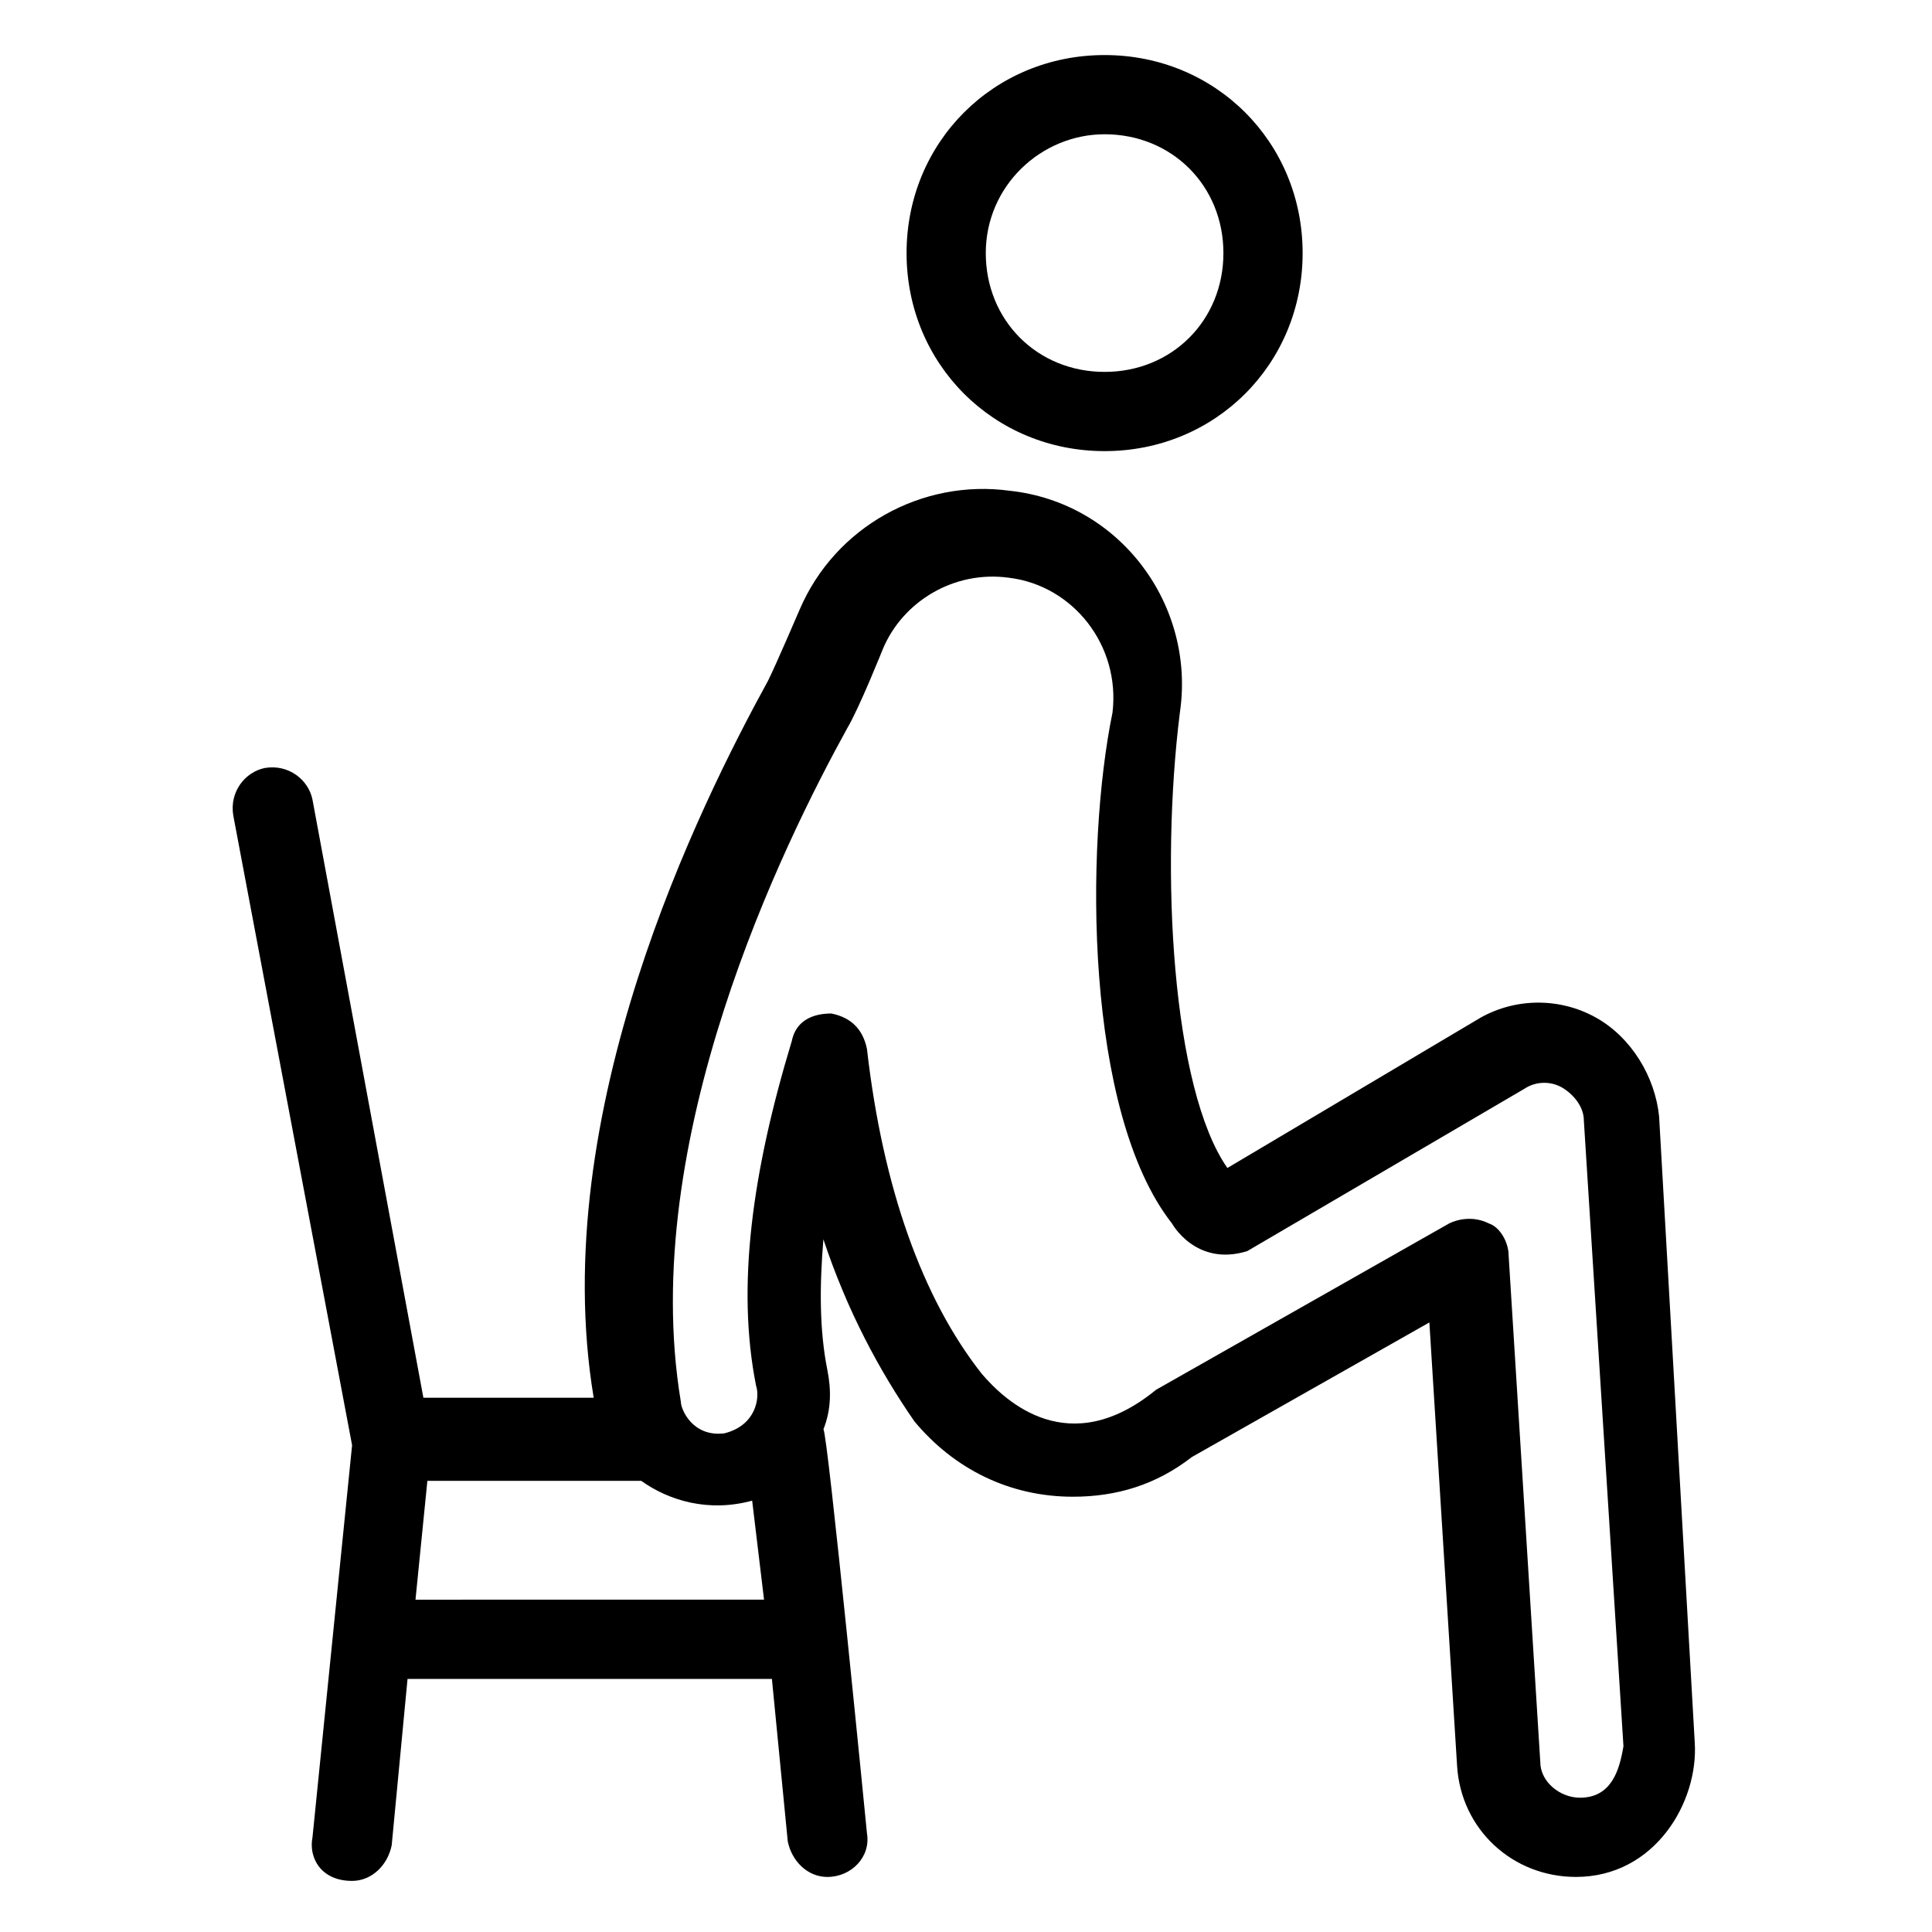 <?xml version="1.0" encoding="UTF-8"?>
<!-- Uploaded to: ICON Repo, www.svgrepo.com, Generator: ICON Repo Mixer Tools -->
<svg fill="#000000" width="800px" height="800px" version="1.1" viewBox="144 144 512 512" xmlns="http://www.w3.org/2000/svg">
 <g>
  <path d="m436.73 263.55c29.391 0 52.48-23.09 52.48-52.48 0-29.391-23.09-52.48-52.48-52.48s-52.48 23.09-52.48 52.48c0 29.387 23.094 52.48 52.48 52.48zm0-83.969c17.844 0 31.488 13.645 31.488 31.488s-13.645 31.488-31.488 31.488-31.488-13.645-31.488-31.488 14.695-31.488 31.488-31.488z"/>
  <path d="m583.68 439.88c-1.051-10.496-7.348-20.992-16.793-26.238-9.445-5.246-20.992-5.246-30.438 0l-67.176 39.887c-14.695-20.992-17.844-78.719-12.594-120.7 4.199-28.34-15.742-55.629-45.133-58.777-23.09-3.148-46.184 9.445-55.629 31.488 0 0-6.297 14.695-8.398 18.895-17.844 32.539-58.777 114.41-46.184 189.98h-45.133l-29.391-158.5c-1.051-5.246-6.297-9.445-12.594-8.398-5.246 1.051-9.445 6.297-8.398 12.594l31.488 166.89-10.496 103.91c-1.051 5.246 2.098 11.547 10.496 11.547 5.246 0 9.445-4.199 10.496-9.445l4.199-44.082h96.562l4.199 43.035c1.051 5.246 5.246 9.445 10.496 9.445 6.297 0 11.547-5.246 10.496-11.547 0 0-10.496-107.06-11.547-107.06 2.098-5.246 2.098-10.496 1.051-15.742-2.098-10.496-2.098-22.043-1.051-34.637 6.297 18.895 14.695 34.637 24.141 48.281 10.496 12.594 25.191 19.941 41.984 19.941 11.547 0 22.043-3.148 31.488-10.496l62.977-35.688 7.348 117.55c1.051 16.793 14.695 29.391 31.488 29.391 20.992 0 32.539-19.941 31.488-35.688zm-329.57 128.05 3.148-31.488h56.68c7.348 5.246 17.844 8.398 29.391 5.246l3.148 26.238zm308.58 52.48c-5.246 0-10.496-4.199-10.496-9.445l-8.398-134.35c0-3.148-2.098-7.348-5.246-8.398-4.199-2.098-8.398-1.051-10.496 0l-77.672 44.082c-23.09 18.895-39.887 3.148-46.184-4.199-15.742-19.941-26.238-49.332-30.438-86.066-1.051-5.246-4.199-8.398-9.445-9.445-5.246 0-9.445 2.098-10.496 7.348-10.496 34.637-14.695 65.074-9.445 91.316 1.051 3.148 0 10.496-8.398 12.594-8.398 1.051-11.547-6.297-11.547-8.398-11.547-69.273 27.289-147.99 44.082-178.43 3.148-5.246 9.445-20.992 9.445-20.992 5.246-12.594 18.895-20.992 33.586-18.895 16.793 2.098 29.391 17.844 27.289 35.688-7.34 35.691-7.34 106.01 15.75 135.4 0 0 6.297 11.547 19.941 7.348l73.473-43.035c3.148-2.098 7.348-2.098 10.496 0 3.148 2.098 5.246 5.246 5.246 8.398l10.496 165.84c-1.047 6.297-3.148 13.645-11.543 13.645z"/>
 </g>
</svg>